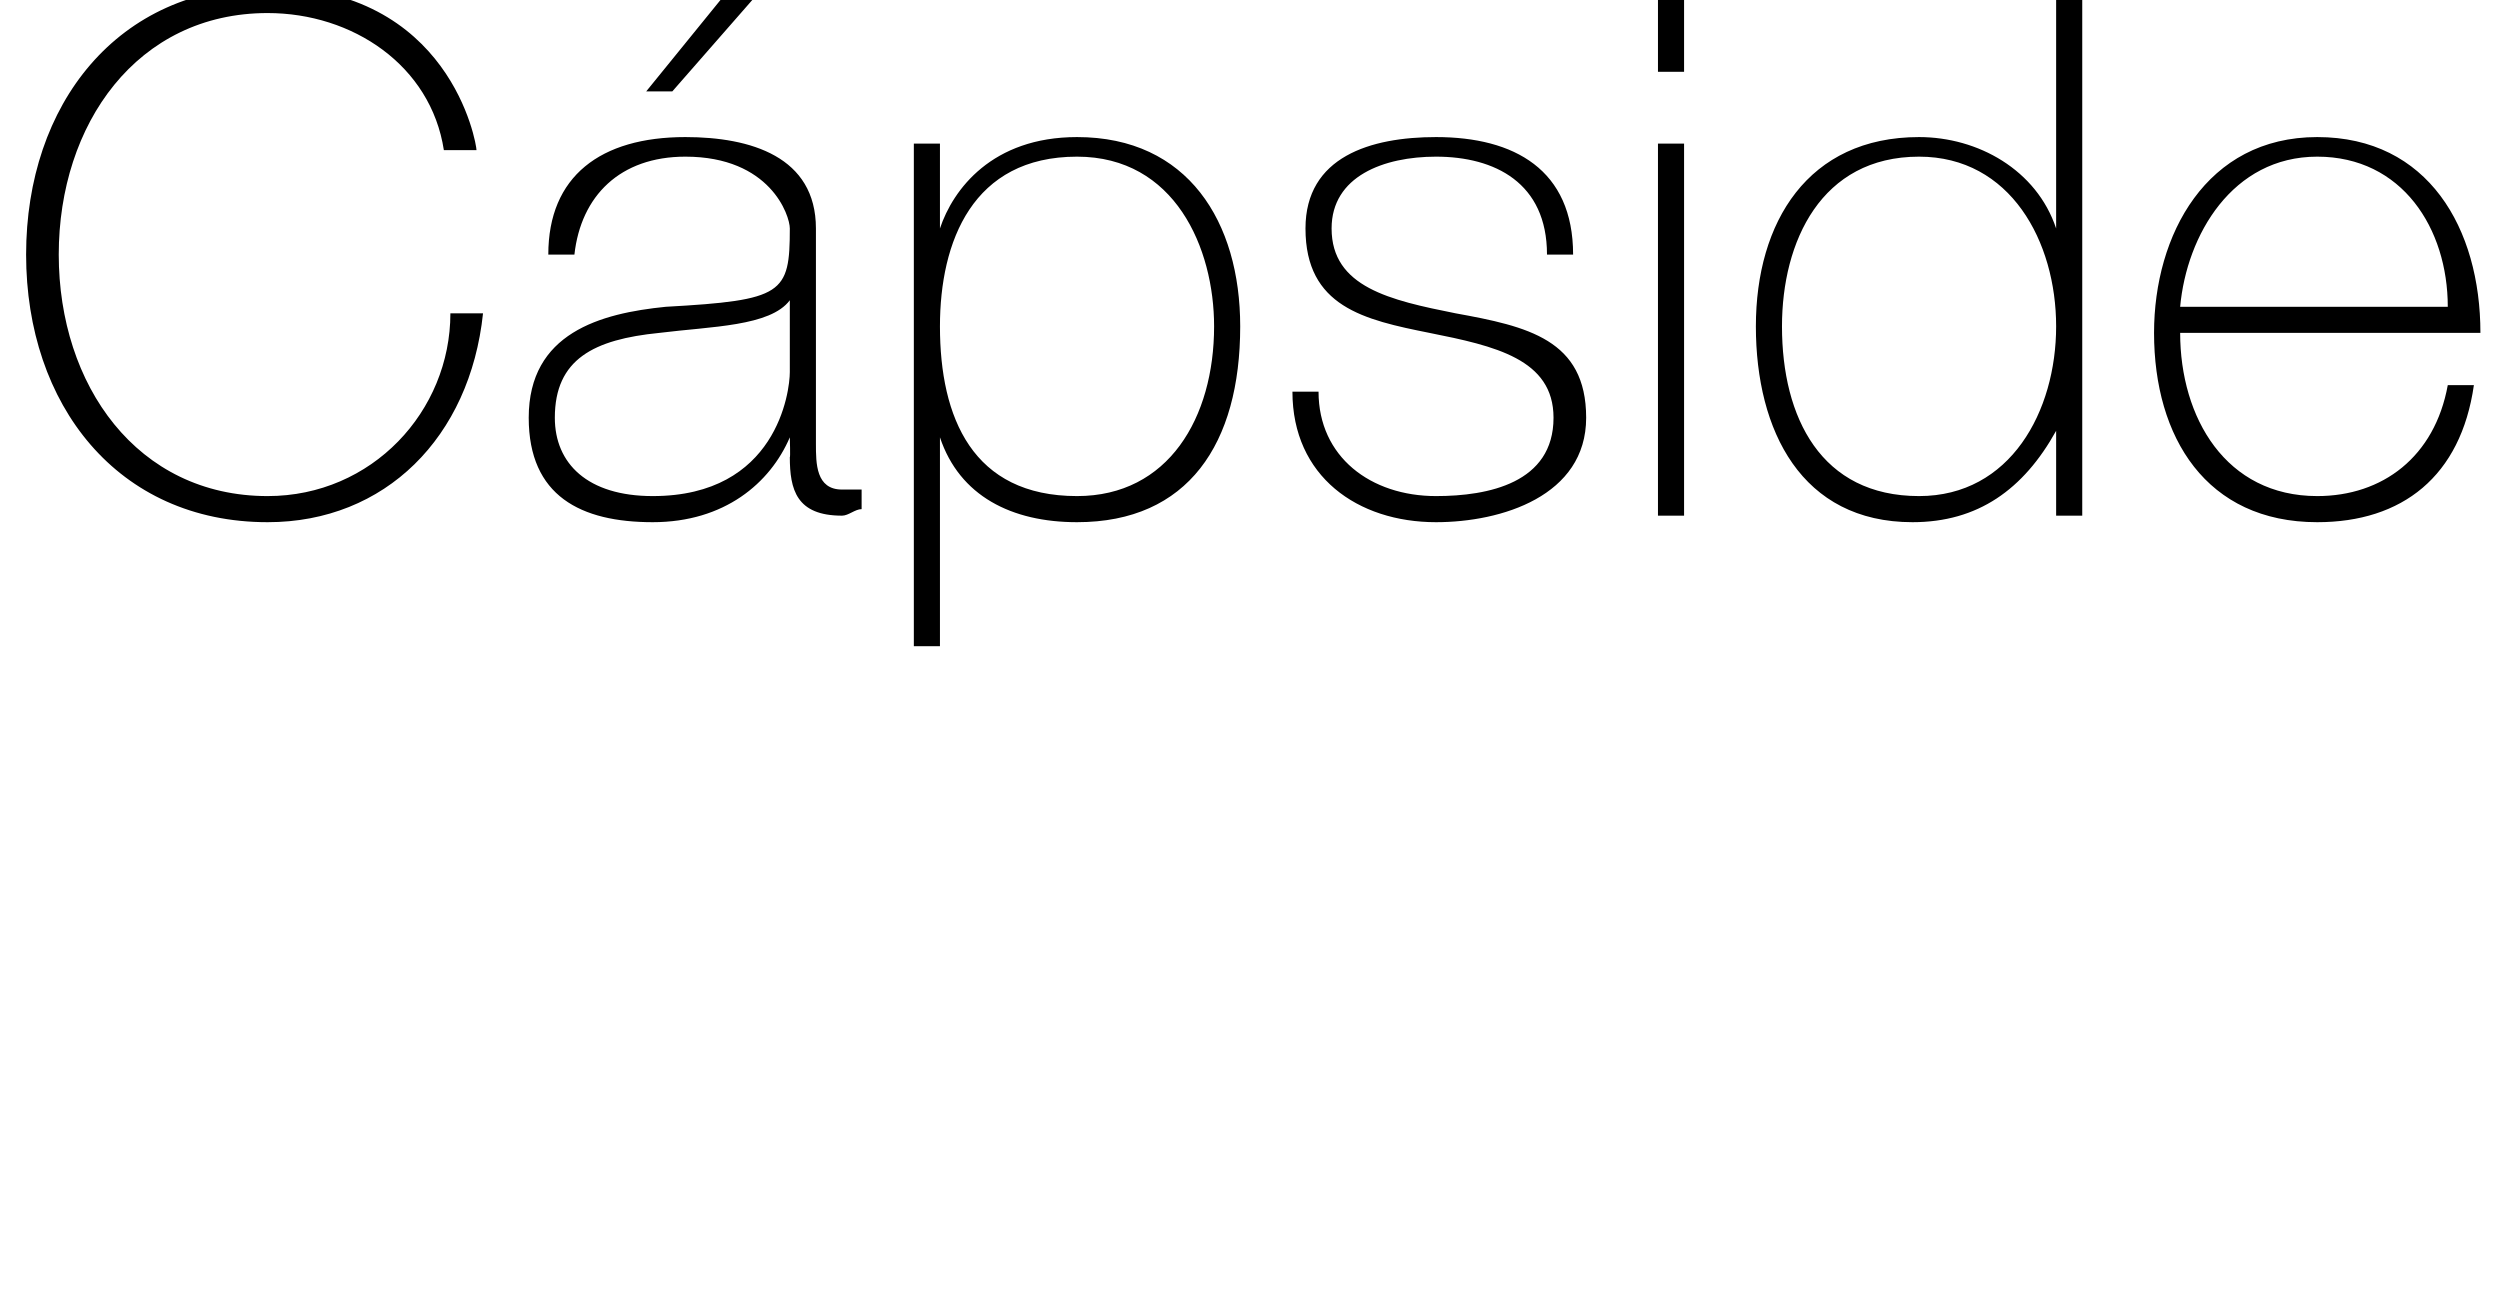 <?xml version="1.0" standalone="no"?><!DOCTYPE svg PUBLIC "-//W3C//DTD SVG 1.1//EN" "http://www.w3.org/Graphics/SVG/1.1/DTD/svg11.dtd"><svg xmlns="http://www.w3.org/2000/svg" version="1.1" width="38.3px" height="20.1px" viewBox="0 0 38.3 20.1">  <desc>C pside</desc>  <defs/>  <g id="Polygon71717">    <path d="M 6.8 2.3 C 6.6 1 5.4 0.2 4.1 0.2 C 2.1 0.2 0.9 1.9 0.9 3.9 C 0.9 5.9 2.1 7.6 4.1 7.6 C 5.7 7.6 6.9 6.3 6.9 4.8 C 6.9 4.8 7.4 4.8 7.4 4.8 C 7.2 6.7 5.9 8 4.1 8 C 1.8 8 0.4 6.2 0.4 3.9 C 0.4 1.6 1.8 -0.2 4.1 -0.2 C 6.9 -0.2 7.3 2.2 7.3 2.3 C 7.3 2.3 6.8 2.3 6.8 2.3 Z M 12.1 4.6 C 11.8 5 10.9 5 10.1 5.1 C 9.1 5.2 8.5 5.5 8.5 6.4 C 8.5 7.1 9 7.6 10 7.6 C 11.9 7.6 12.1 6 12.1 5.7 C 12.1 5.7 12.1 4.6 12.1 4.6 Z M 12.5 6.8 C 12.5 7.1 12.5 7.5 12.9 7.5 C 13 7.5 13.1 7.5 13.2 7.5 C 13.2 7.5 13.2 7.8 13.2 7.8 C 13.1 7.8 13 7.9 12.9 7.9 C 12.2 7.9 12.1 7.5 12.1 7 C 12.11 7.03 12.1 6.7 12.1 6.7 C 12.1 6.7 12.09 6.73 12.1 6.7 C 11.8 7.4 11.1 8 10 8 C 8.9 8 8.1 7.6 8.1 6.4 C 8.1 5.1 9.2 4.8 10.2 4.7 C 12 4.6 12.1 4.5 12.1 3.5 C 12.1 3.3 11.8 2.4 10.5 2.4 C 9.5 2.4 8.9 3 8.8 3.9 C 8.8 3.9 8.4 3.9 8.4 3.9 C 8.4 2.7 9.2 2.1 10.5 2.1 C 11.5 2.1 12.5 2.4 12.5 3.5 C 12.5 3.5 12.5 6.8 12.5 6.8 Z M 11.2 -0.2 L 11.7 -0.2 L 10.3 1.4 L 9.9 1.4 L 11.2 -0.2 Z M 18.6 5 C 18.6 3.8 18 2.4 16.5 2.4 C 14.9 2.4 14.4 3.7 14.4 5 C 14.4 6.4 14.9 7.6 16.5 7.6 C 17.9 7.6 18.6 6.4 18.6 5 Z M 14.4 3.5 C 14.4 3.5 14.4 3.5 14.4 3.5 C 14.6 2.9 15.2 2.1 16.5 2.1 C 18.2 2.1 19 3.4 19 5 C 19 6.8 18.2 8 16.5 8 C 15.5 8 14.7 7.6 14.4 6.7 C 14.4 6.68 14.4 6.7 14.4 6.7 L 14.4 9.9 L 14 9.9 L 14 2.2 L 14.4 2.2 L 14.4 3.5 Z M 20.2 6 C 20.2 7 21 7.6 22 7.6 C 22.8 7.6 23.8 7.4 23.8 6.4 C 23.8 5.5 22.9 5.3 21.9 5.1 C 20.9 4.9 20 4.7 20 3.5 C 20 2.4 21 2.1 22 2.1 C 23.2 2.1 24.1 2.6 24.1 3.9 C 24.1 3.9 23.7 3.9 23.7 3.9 C 23.7 2.8 22.9 2.4 22 2.4 C 21.2 2.4 20.4 2.7 20.4 3.5 C 20.4 4.4 21.3 4.6 22.3 4.8 C 23.4 5 24.3 5.2 24.3 6.4 C 24.3 7.6 23 8 22 8 C 20.8 8 19.8 7.3 19.8 6 C 19.8 6 20.2 6 20.2 6 Z M 25.4 7.9 L 25.4 2.2 L 25.8 2.2 L 25.8 7.9 L 25.4 7.9 Z M 25.4 1.1 L 25.4 0 L 25.8 0 L 25.8 1.1 L 25.4 1.1 Z M 31.5 5 C 31.5 3.7 30.8 2.4 29.4 2.4 C 27.9 2.4 27.3 3.7 27.3 5 C 27.3 6.4 27.9 7.6 29.4 7.6 C 30.8 7.6 31.5 6.3 31.5 5 Z M 31.5 6.6 C 31.5 6.6 31.46 6.64 31.5 6.6 C 31 7.5 30.3 8 29.3 8 C 27.6 8 26.9 6.6 26.9 5 C 26.9 3.4 27.7 2.1 29.4 2.1 C 30.3 2.1 31.2 2.6 31.5 3.5 C 31.46 3.46 31.5 3.5 31.5 3.5 L 31.5 0 L 31.9 0 L 31.9 7.9 L 31.5 7.9 L 31.5 6.6 Z M 33.4 5.1 C 33.4 6.4 34.1 7.6 35.5 7.6 C 36.5 7.6 37.3 7 37.5 5.9 C 37.5 5.9 37.9 5.9 37.9 5.9 C 37.7 7.3 36.8 8 35.5 8 C 33.8 8 33 6.7 33 5.1 C 33 3.6 33.8 2.1 35.5 2.1 C 37.2 2.1 38 3.5 38 5.1 C 38 5.1 33.4 5.1 33.4 5.1 Z M 37.5 4.7 C 37.5 3.5 36.8 2.4 35.5 2.4 C 34.2 2.4 33.5 3.6 33.4 4.7 C 33.4 4.7 37.5 4.7 37.5 4.7 Z " stroke="none" fill="#000"/>  </g></svg>